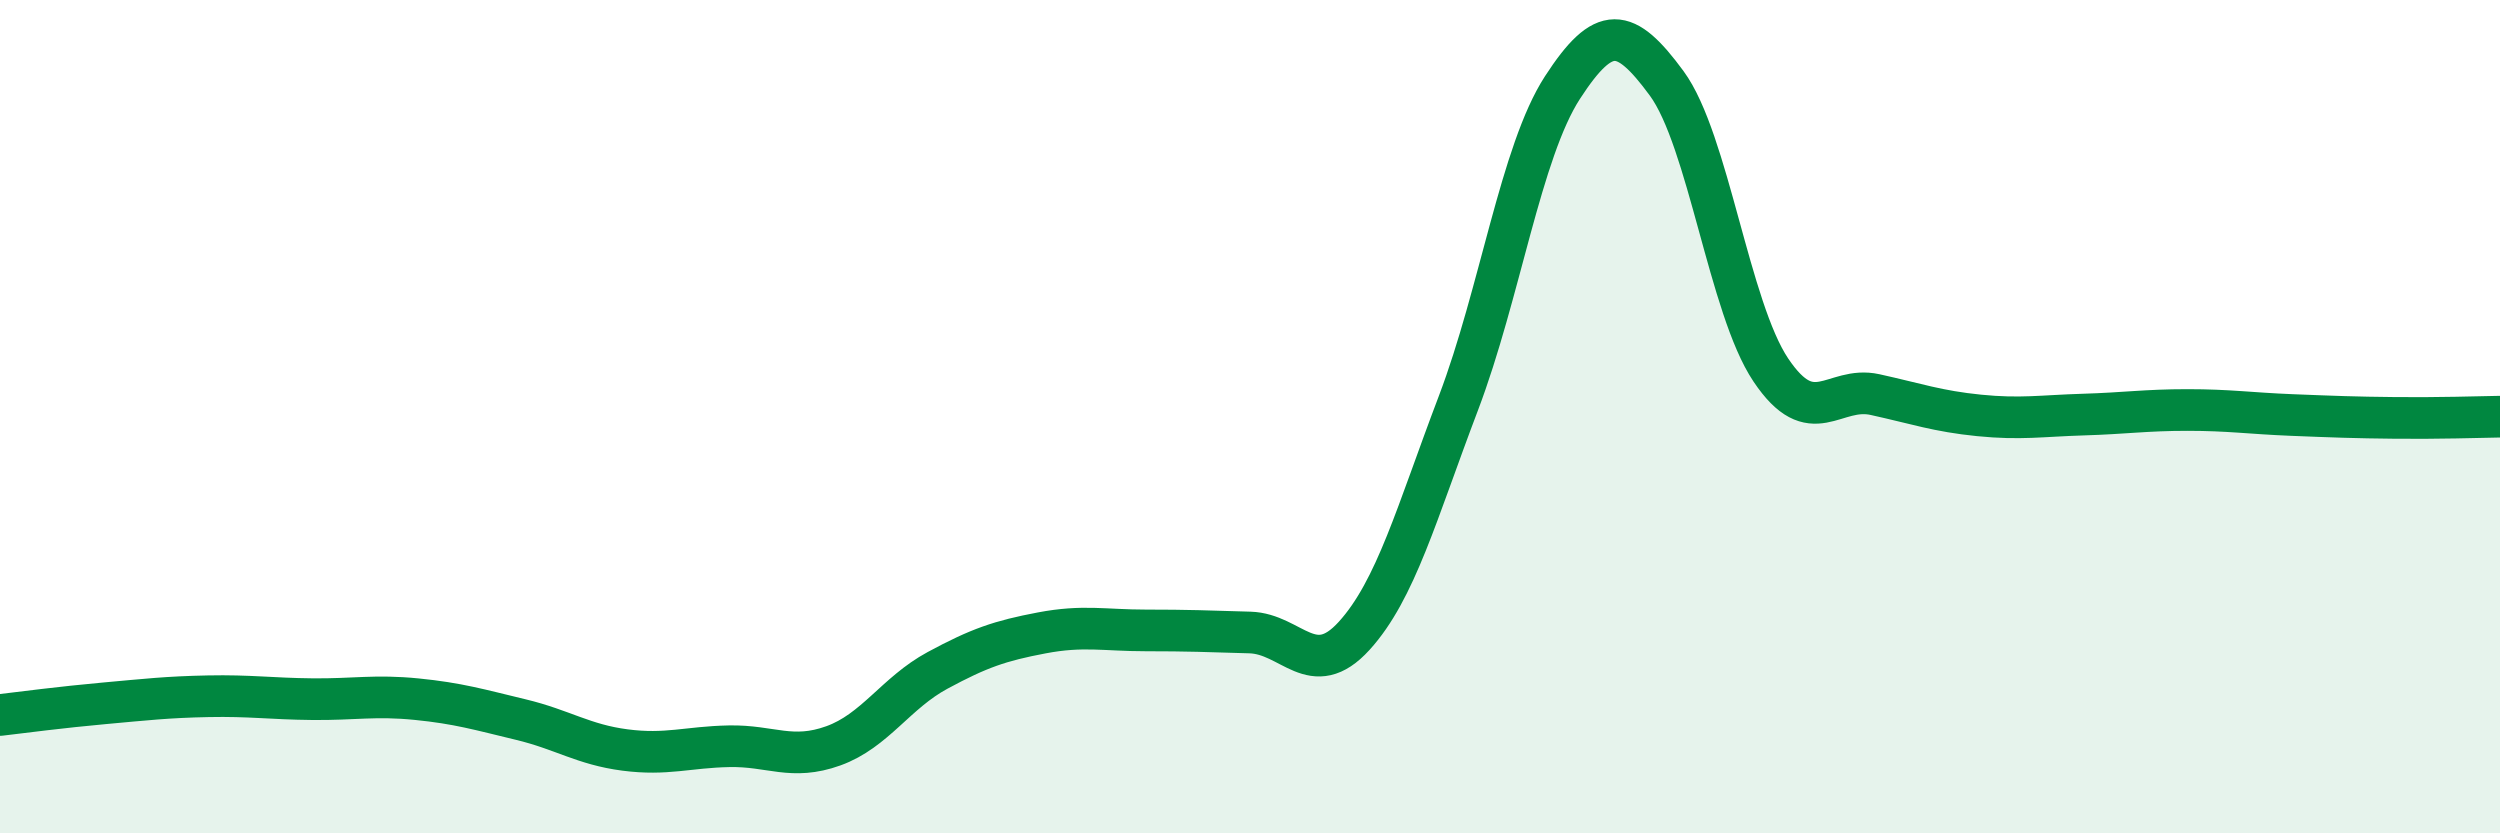 
    <svg width="60" height="20" viewBox="0 0 60 20" xmlns="http://www.w3.org/2000/svg">
      <path
        d="M 0,17.16 C 0.5,17.1 1.5,16.97 2.5,16.88 C 3.5,16.79 4,16.73 5,16.71 C 6,16.69 6.5,16.77 7.5,16.78 C 8.5,16.79 9,16.68 10,16.78 C 11,16.88 11.5,17.03 12.5,17.27 C 13.5,17.51 14,17.87 15,18 C 16,18.13 16.5,17.93 17.5,17.91 C 18.5,17.89 19,18.26 20,17.9 C 21,17.54 21.5,16.63 22.5,16.09 C 23.5,15.55 24,15.38 25,15.19 C 26,15 26.5,15.13 27.5,15.13 C 28.5,15.13 29,15.15 30,15.18 C 31,15.21 31.5,16.36 32.5,15.26 C 33.5,14.16 34,12.31 35,9.68 C 36,7.05 36.5,3.64 37.5,2.1 C 38.5,0.56 39,0.64 40,2 C 41,3.36 41.5,7.39 42.5,8.88 C 43.5,10.37 44,9.25 45,9.47 C 46,9.69 46.5,9.87 47.5,9.97 C 48.5,10.07 49,9.98 50,9.95 C 51,9.92 51.5,9.84 52.5,9.84 C 53.5,9.84 54,9.92 55,9.96 C 56,10 56.5,10.02 57.5,10.03 C 58.5,10.04 59.5,10.01 60,10L60 20L0 20Z"
        fill="#008740"
        opacity="0.1"
        stroke-linecap="round"
        stroke-linejoin="round"
      />
      <path
        d="M 0,17.16 C 0.5,17.1 1.5,16.97 2.5,16.88 C 3.5,16.79 4,16.73 5,16.71 C 6,16.69 6.5,16.77 7.5,16.78 C 8.5,16.79 9,16.68 10,16.78 C 11,16.88 11.5,17.03 12.5,17.27 C 13.5,17.51 14,17.87 15,18 C 16,18.13 16.5,17.93 17.5,17.91 C 18.5,17.89 19,18.26 20,17.9 C 21,17.54 21.5,16.63 22.5,16.09 C 23.5,15.55 24,15.38 25,15.19 C 26,15 26.5,15.13 27.5,15.13 C 28.5,15.13 29,15.15 30,15.18 C 31,15.21 31.5,16.36 32.5,15.26 C 33.5,14.16 34,12.31 35,9.68 C 36,7.05 36.5,3.64 37.5,2.1 C 38.5,0.56 39,0.64 40,2 C 41,3.36 41.5,7.39 42.5,8.88 C 43.5,10.37 44,9.25 45,9.47 C 46,9.69 46.5,9.87 47.5,9.97 C 48.5,10.07 49,9.98 50,9.95 C 51,9.92 51.5,9.84 52.5,9.84 C 53.5,9.84 54,9.92 55,9.96 C 56,10 56.5,10.02 57.5,10.03 C 58.5,10.04 59.5,10.01 60,10"
        stroke="#008740"
        stroke-width="1"
        fill="none"
        stroke-linecap="round"
        stroke-linejoin="round"
      />
    </svg>
  